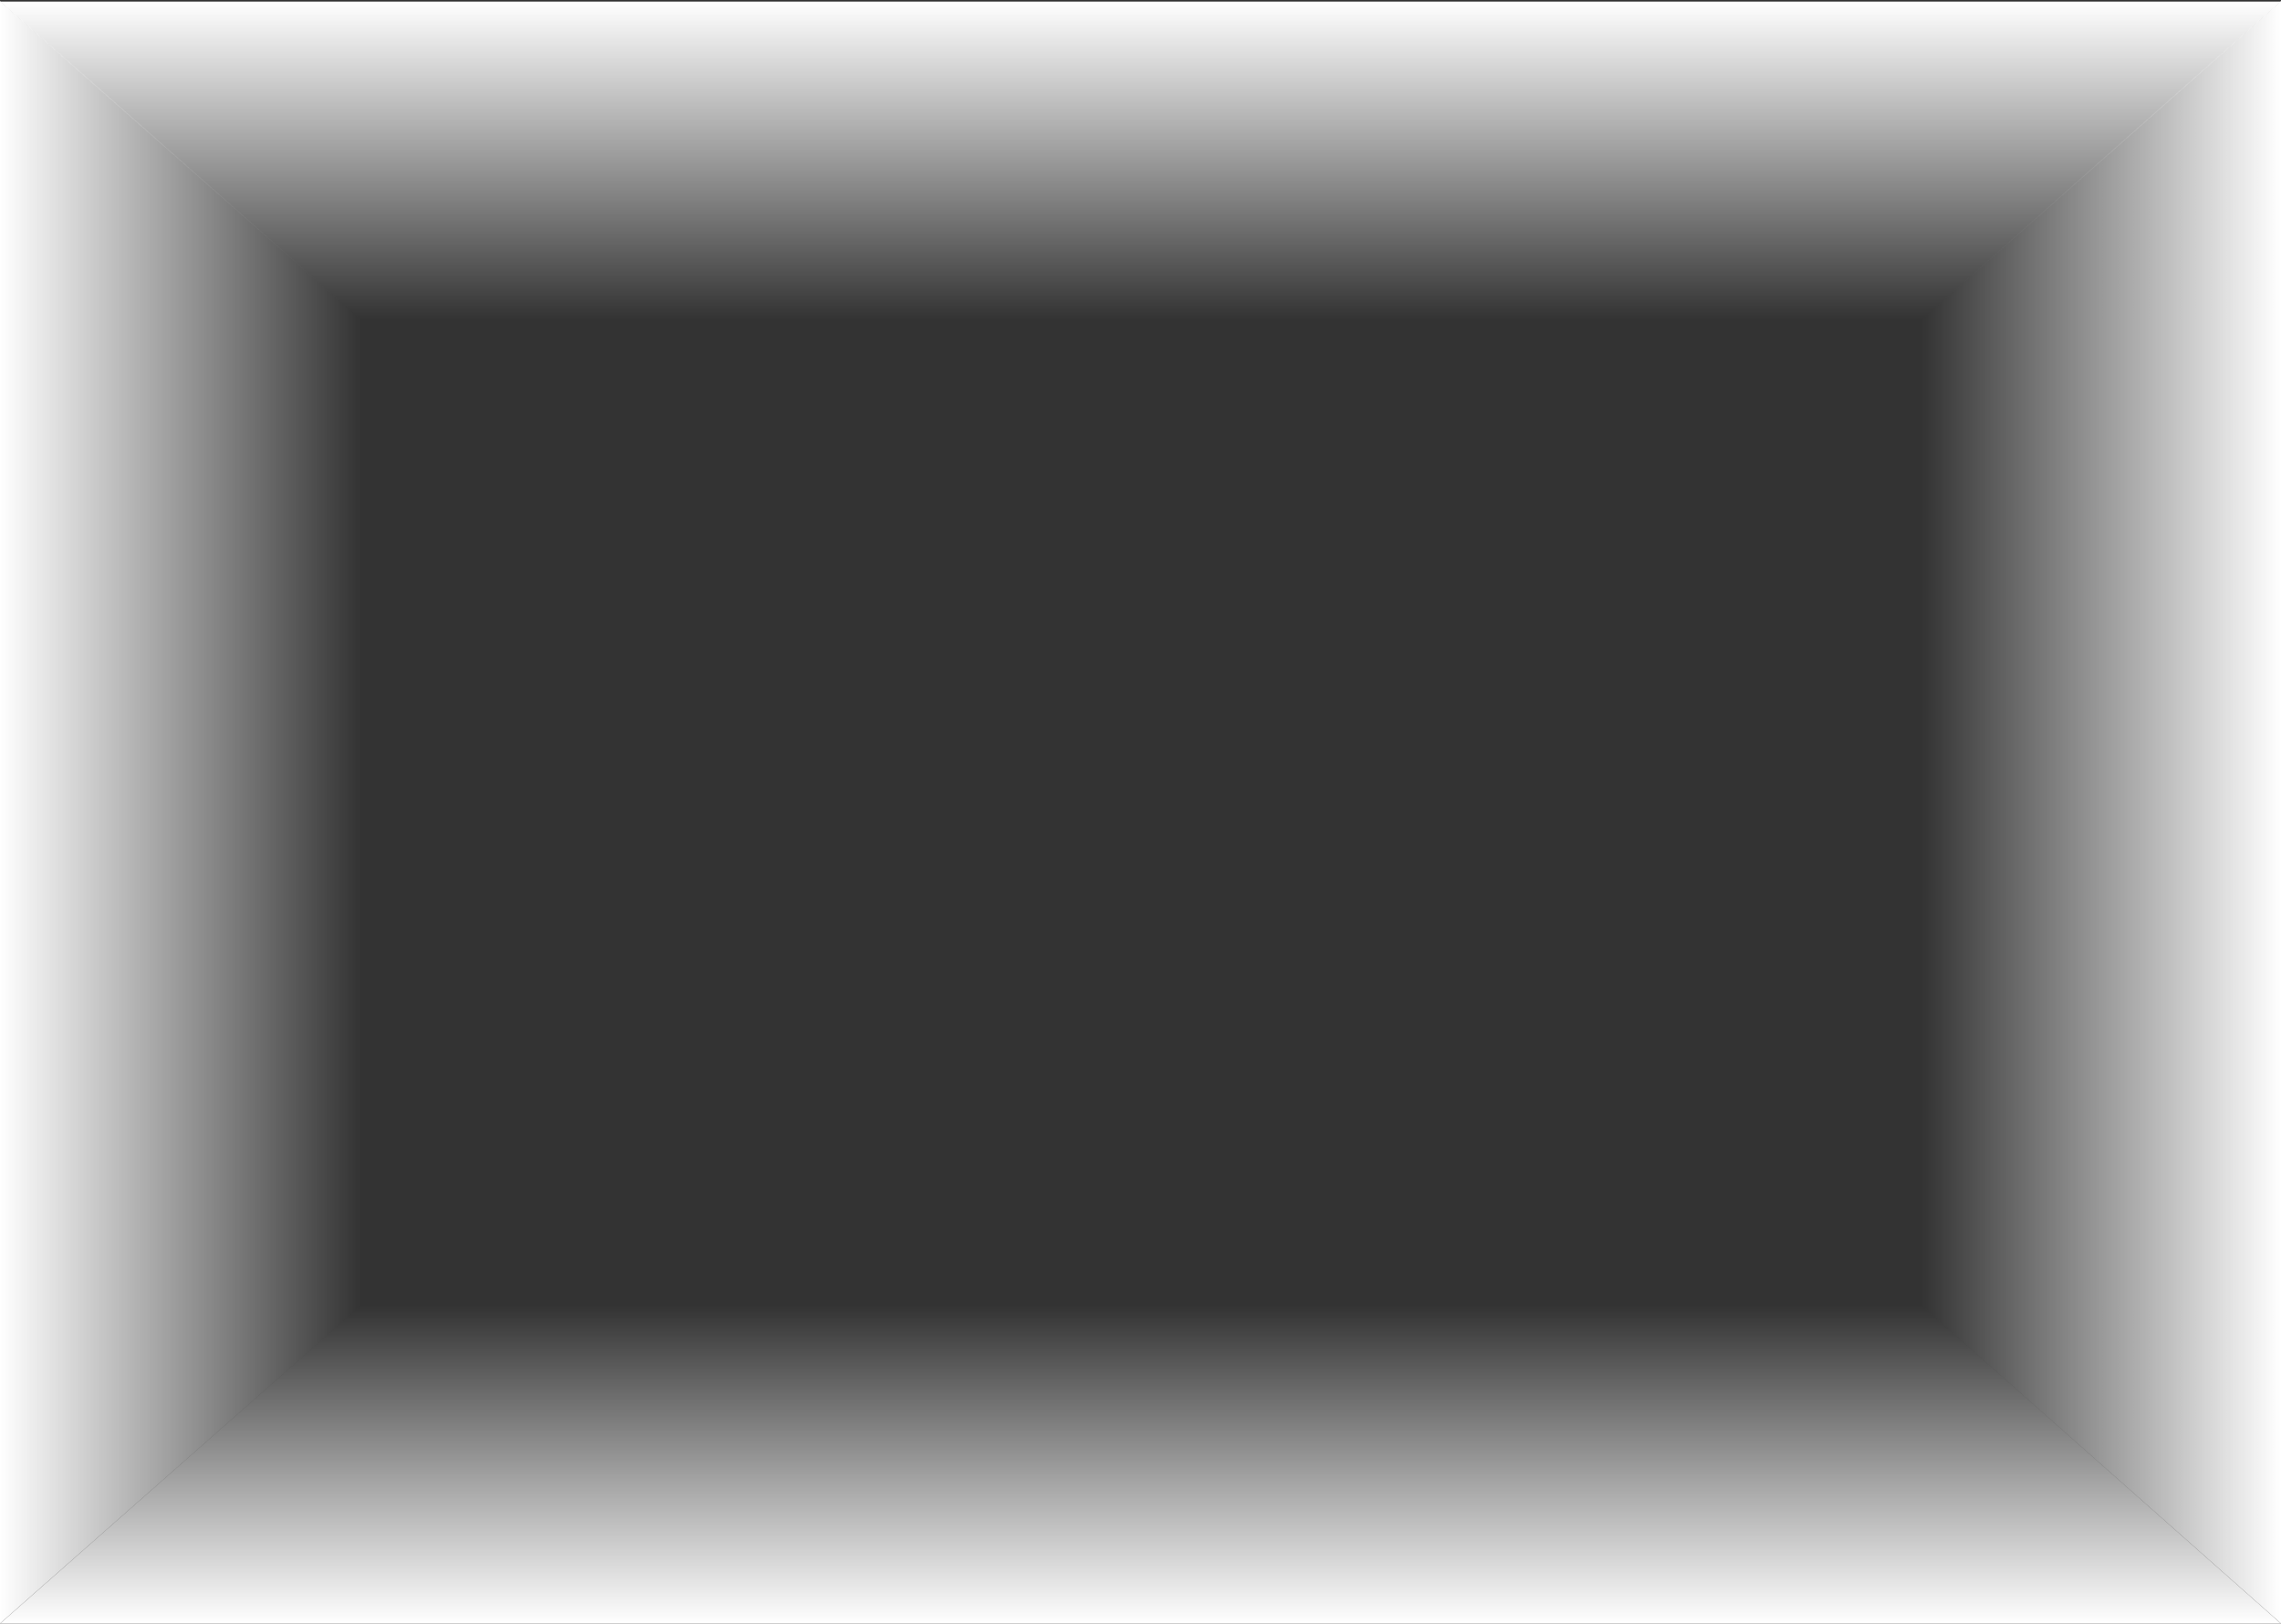 <svg width="1440" height="1025" viewBox="0 0 1440 1025" fill="none" preserveAspectRatio="none" xmlns="http://www.w3.org/2000/svg">
<rect x="0" y="0" width="1440" height="1025" fill="#333333" stroke="none"/>
<path d="M1440 1025H0L228 824H1213L1440 1025Z" fill="url(#paint0_linear)"/>
<path d="M1213 824L1440 1025L1440 0.645L1213 202V824Z" fill="url(#paint1_linear)"/>
<path d="M0 1L1440 1L1213 202L228 202L0 1Z" fill="url(#paint2_linear)"/>
<path d="M228 202L3.05176e-05 0.645L5.90344e-05 1025L228 824L228 202Z" fill="url(#paint3_linear)"/>
<defs>
<linearGradient id="paint0_linear" x1="720" y1="1025" x2="720" y2="824" gradientUnits="userSpaceOnUse">
<stop stop-color="white"/>
<stop offset="1" stop-color="white" stop-opacity="0"/>
</linearGradient>
<linearGradient id="paint1_linear" x1="1440" y1="554" x2="1213" y2="554" gradientUnits="userSpaceOnUse">
<stop stop-color="white"/>
<stop offset="1" stop-color="white" stop-opacity="0"/>
</linearGradient>
<linearGradient id="paint2_linear" x1="720" y1="1" x2="720" y2="202" gradientUnits="userSpaceOnUse">
<stop stop-color="white"/>
<stop offset="1" stop-color="white" stop-opacity="0"/>
</linearGradient>
<linearGradient id="paint3_linear" x1="2.65696e-06" y1="513" x2="228" y2="513" gradientUnits="userSpaceOnUse">
<stop stop-color="white"/>
<stop offset="1" stop-color="white" stop-opacity="0"/>
</linearGradient>
</defs>
</svg>
